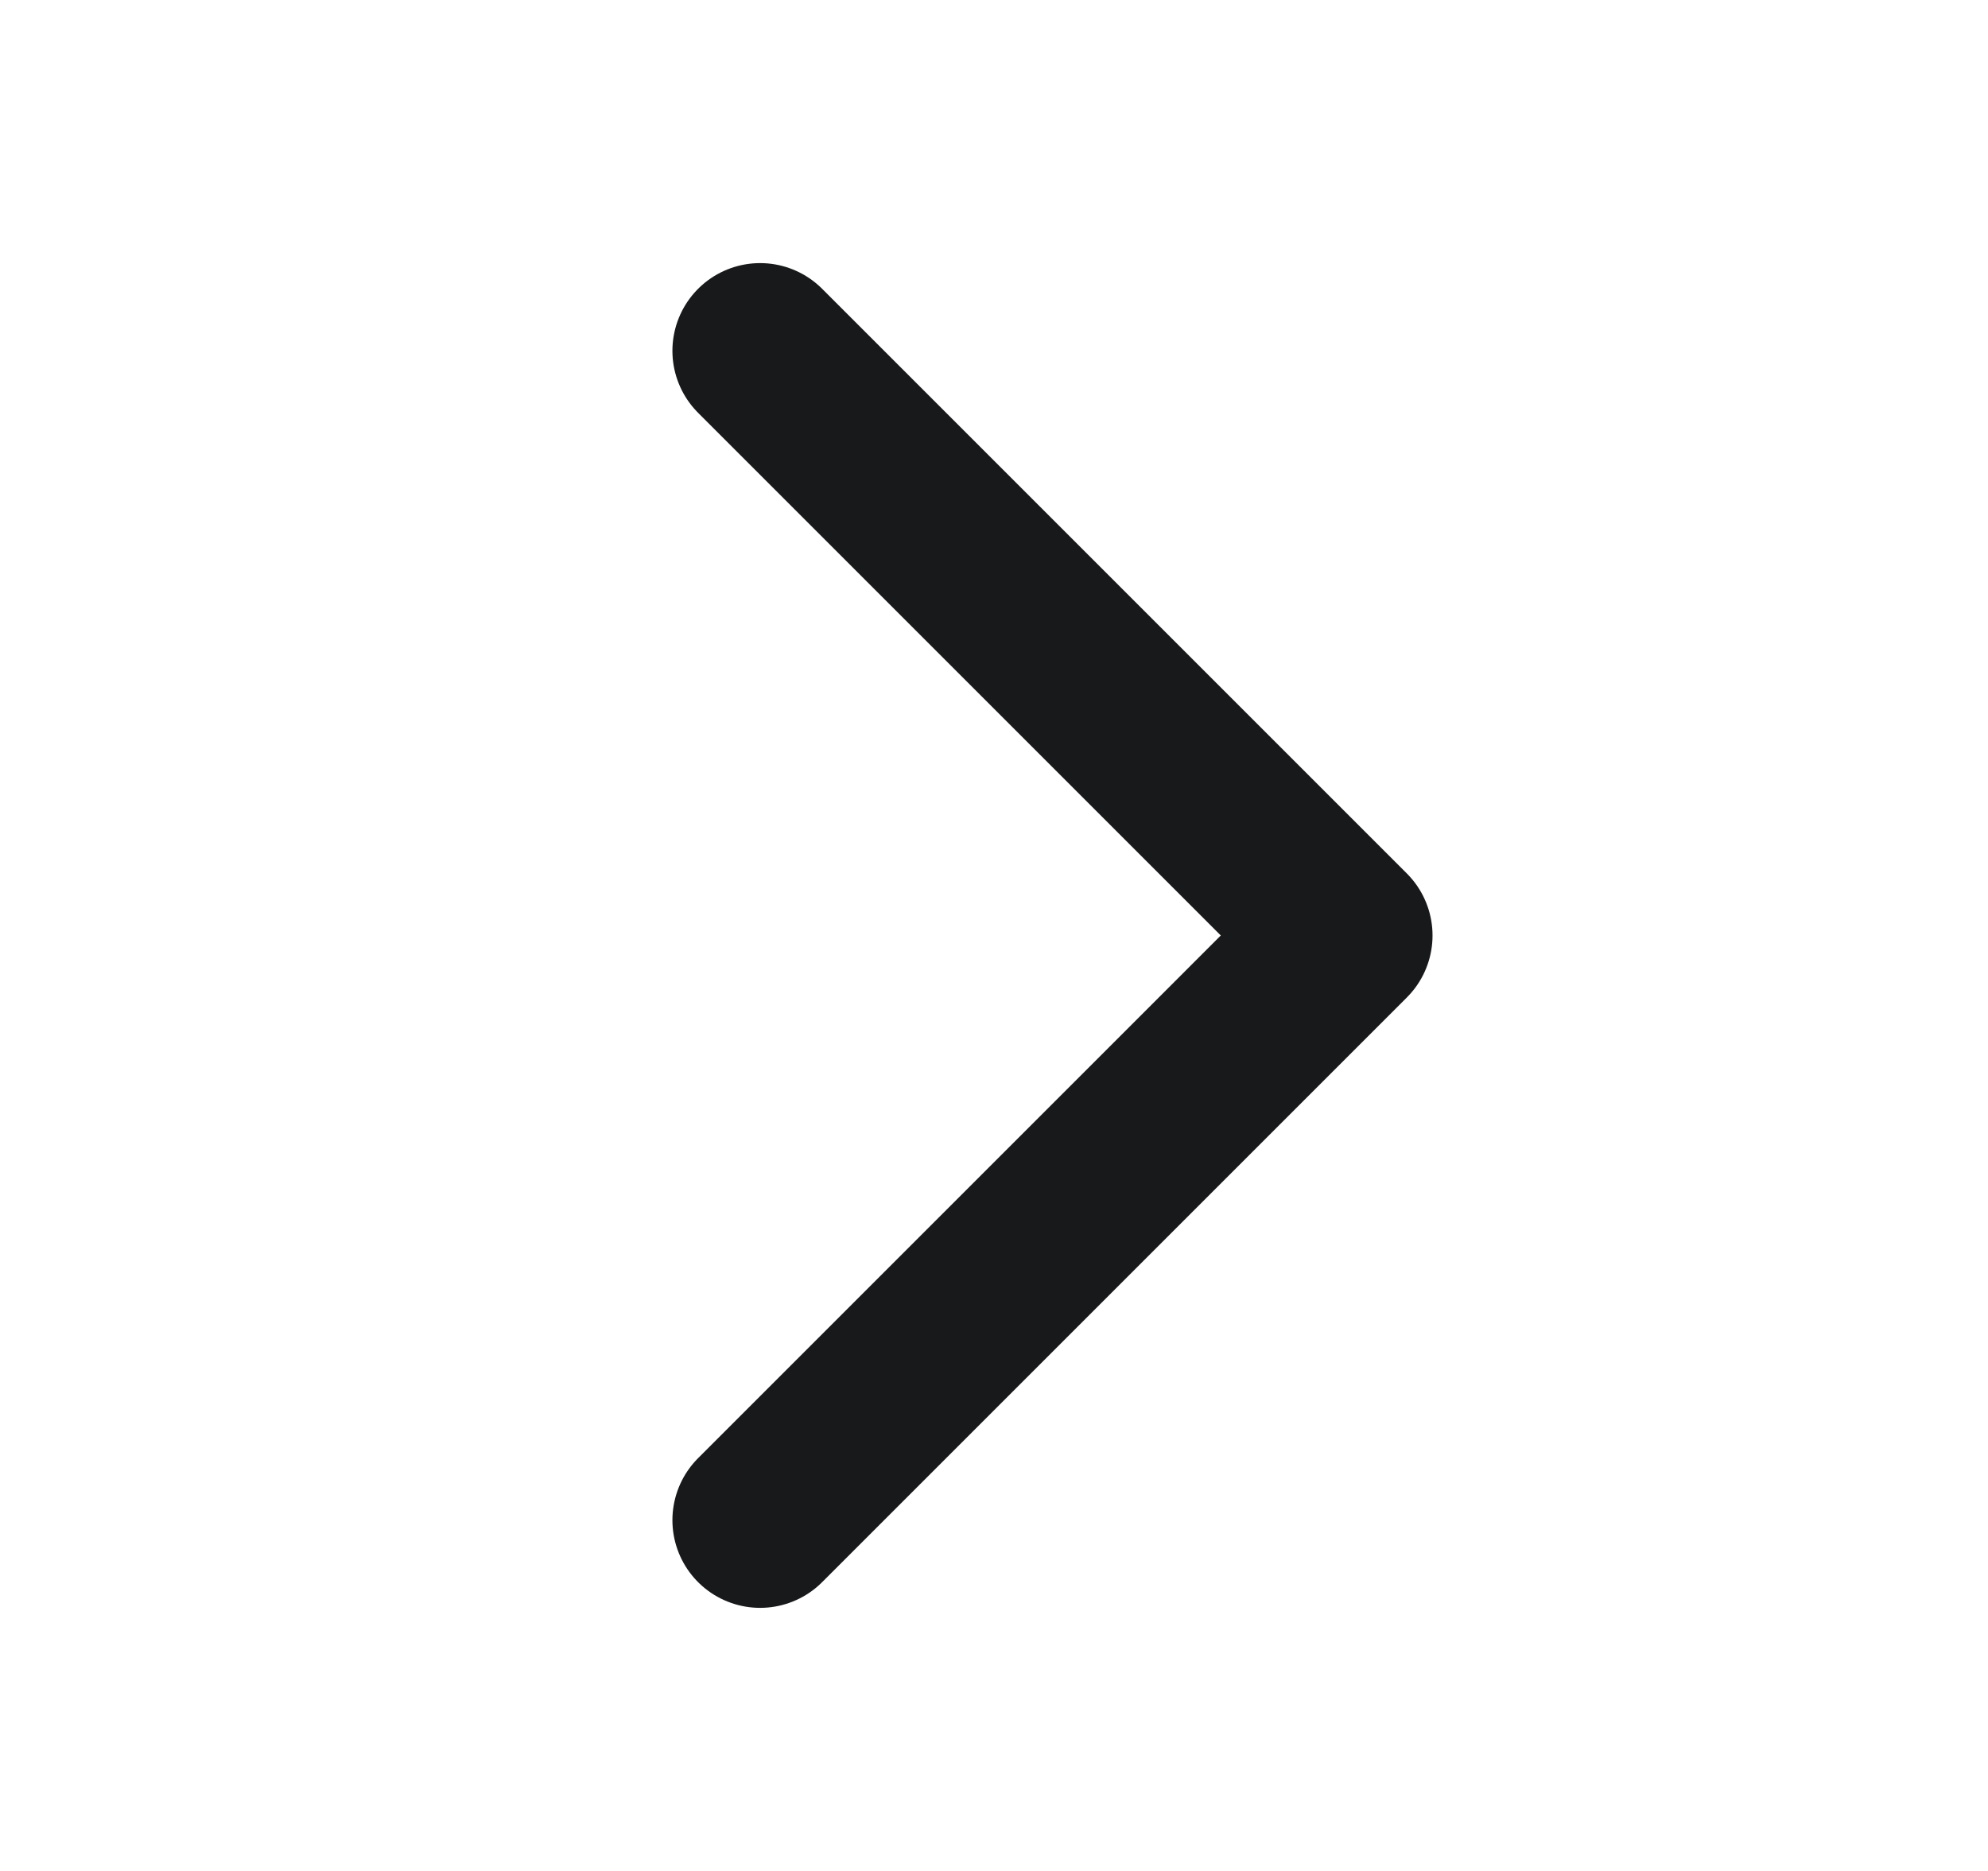 <svg width="17" height="16" viewBox="0 0 17 16" fill="none" xmlns="http://www.w3.org/2000/svg">
<g clip-path="url(#clip0_3792_921)">
<path d="M6.5 3L11.5 8L6.5 13" stroke="#18191A" stroke-width="1.5" stroke-linecap="round" stroke-linejoin="round"/>
</g>
<defs>
<clipPath id="clip0_3792_921">
<rect width="16" height="16" fill="white" transform="translate(0.5)"/>
</clipPath>
</defs>
</svg>
